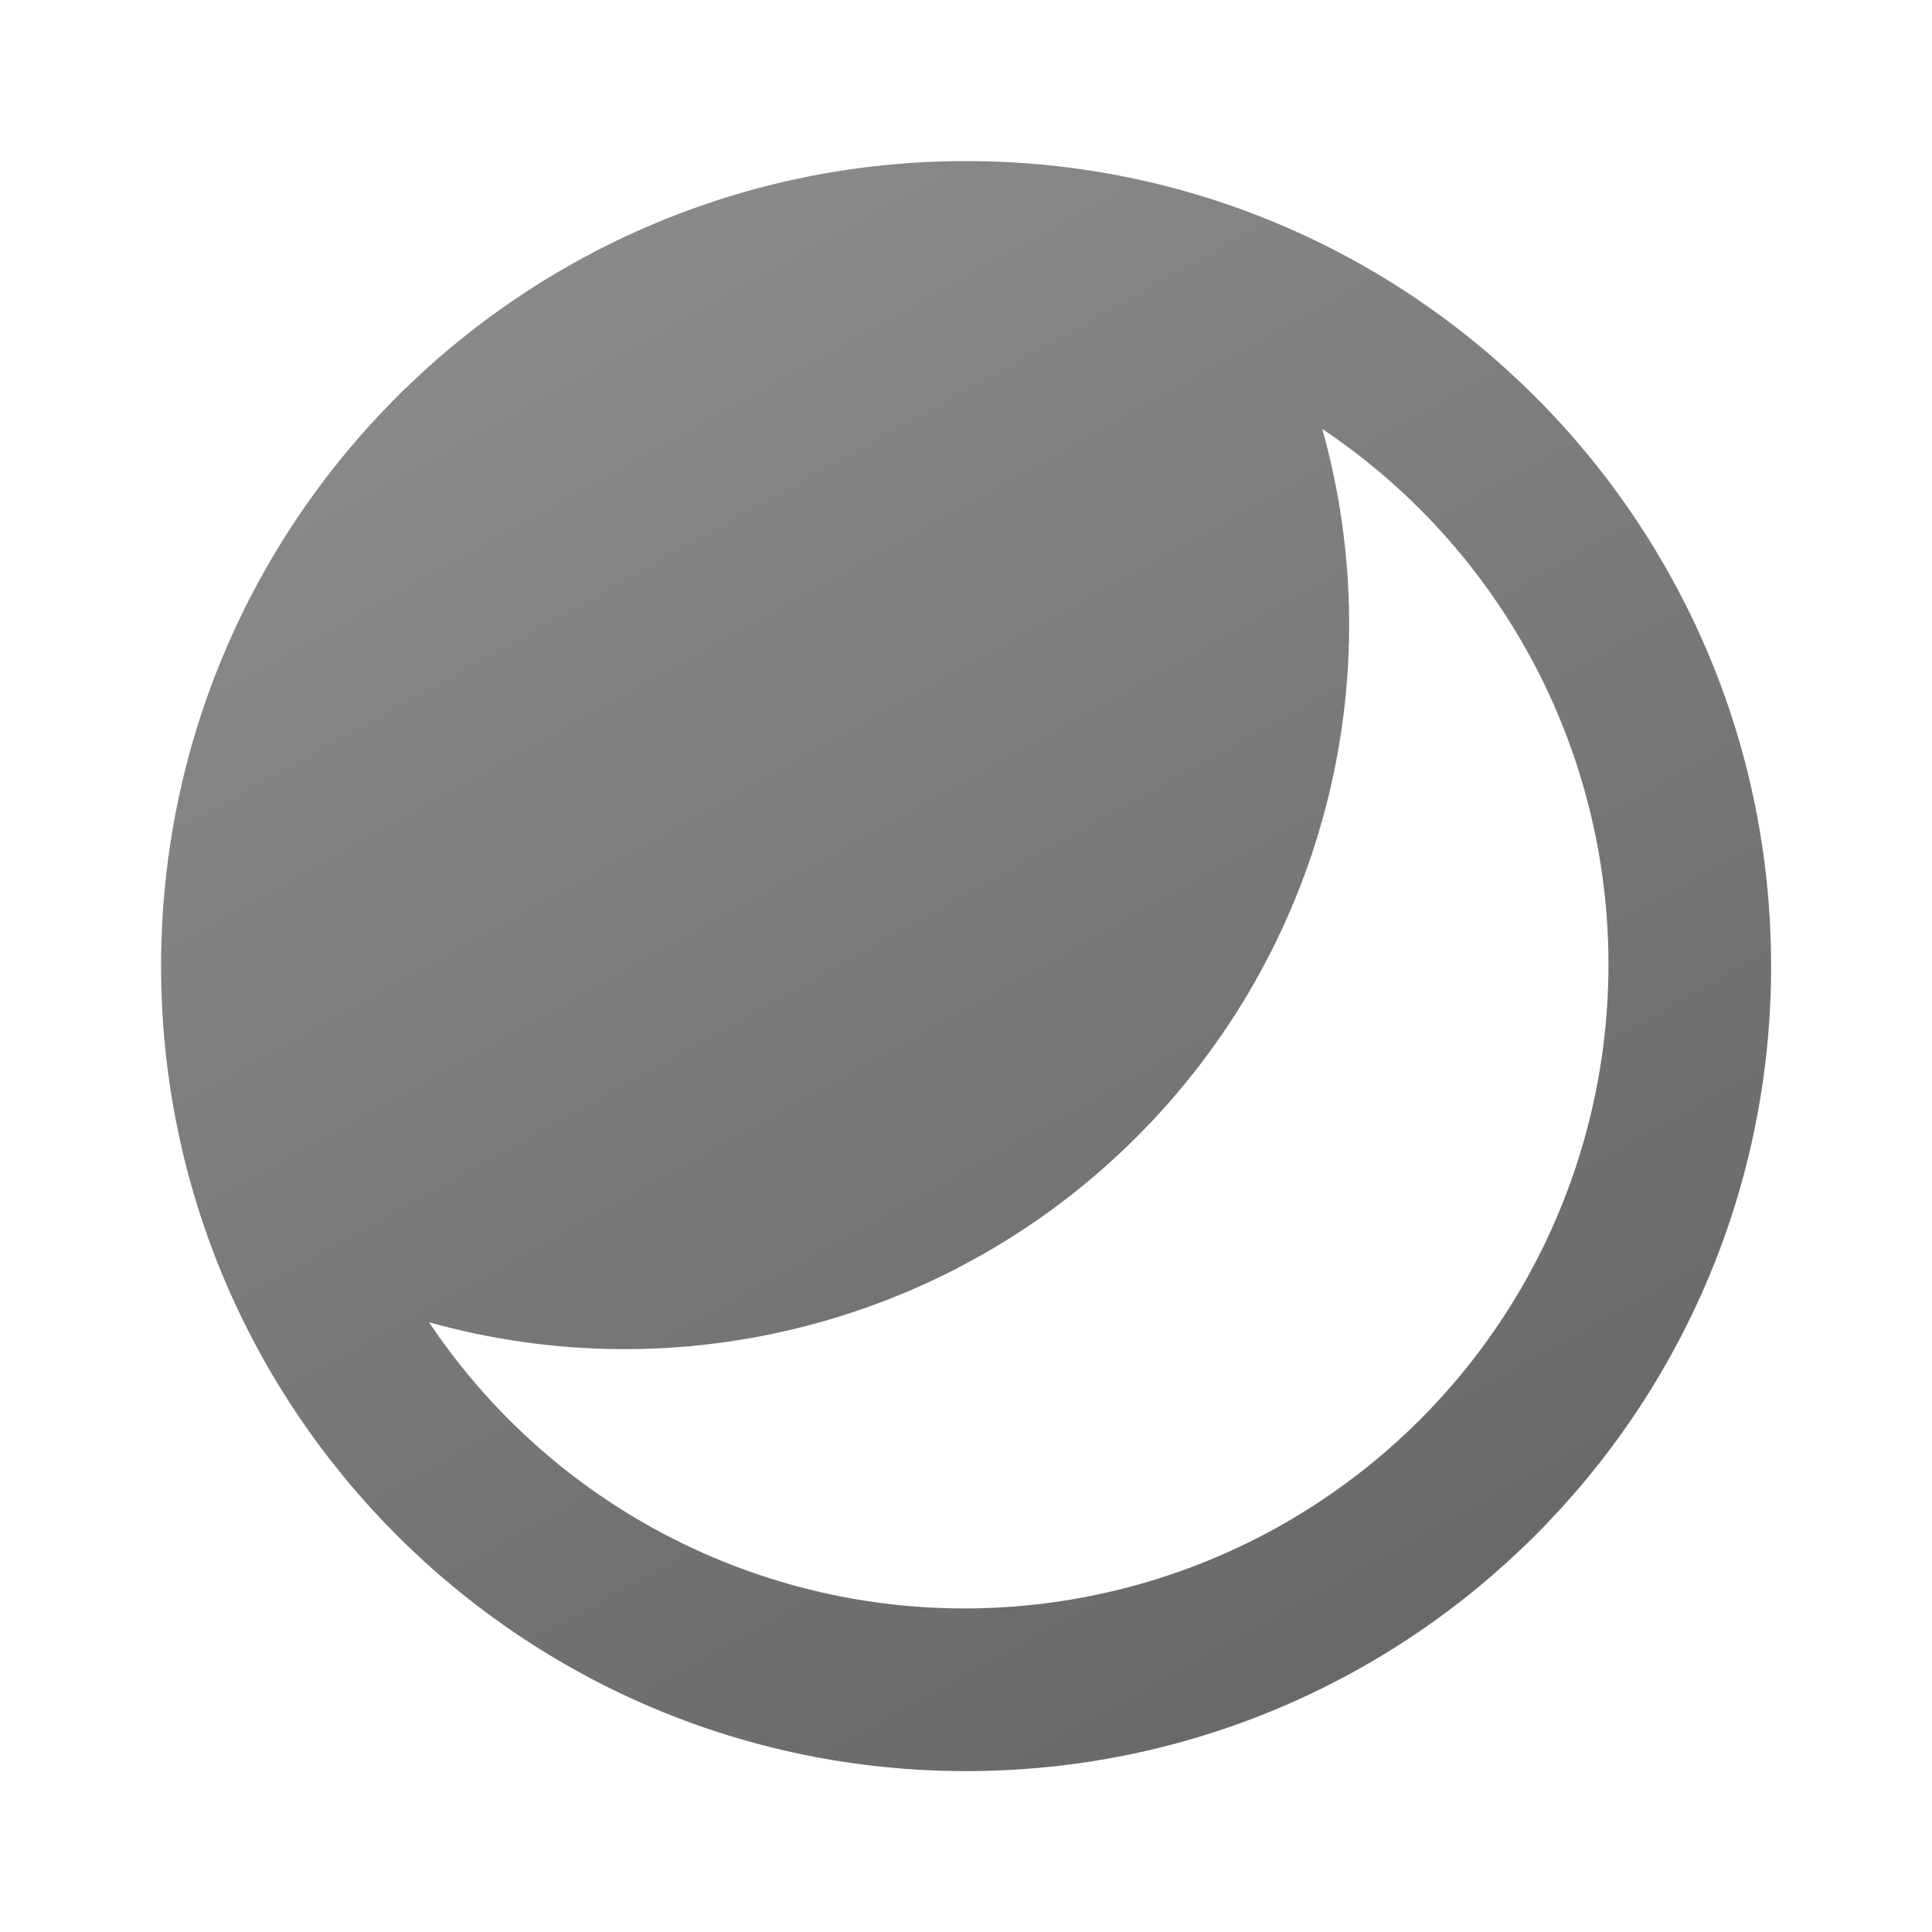 <svg width="32" height="32" viewBox="0 0 32 32" fill="none" xmlns="http://www.w3.org/2000/svg">
<g clip-path="url(#clip0_1120_2508)">
<path d="M16.001 29.335C8.637 29.335 2.668 23.365 2.668 16.001C2.668 8.637 8.637 2.668 16.001 2.668C23.365 2.668 29.335 8.637 29.335 16.001C29.335 23.365 23.365 29.335 16.001 29.335ZM7.107 21.901C7.983 23.212 9.139 24.313 10.492 25.124C11.845 25.934 13.361 26.435 14.93 26.59C16.5 26.744 18.084 26.548 19.569 26.017C21.054 25.486 22.402 24.631 23.518 23.516C24.633 22.401 25.487 21.052 26.018 19.567C26.549 18.082 26.745 16.498 26.59 14.928C26.436 13.359 25.935 11.843 25.124 10.491C24.313 9.138 23.213 7.982 21.901 7.105C22.476 9.156 22.495 11.323 21.955 13.384C21.415 15.444 20.336 17.324 18.829 18.829C17.324 20.336 15.445 21.415 13.384 21.954C11.324 22.494 9.157 22.476 7.107 21.901Z" fill="url(#paint0_linear_1120_2508)"/>
</g>
<defs>
<linearGradient id="paint0_linear_1120_2508" x1="7.893" y1="5.847" x2="22.102" y2="31.361" gradientUnits="userSpaceOnUse">
<stop stop-color="#88898A"/>
<stop offset="1" stop-color="#646566"/>
</linearGradient>
<clipPath id="clip0_1120_2508">
<rect width="32" height="32" fill="white"/>
</clipPath>
</defs>
</svg>
